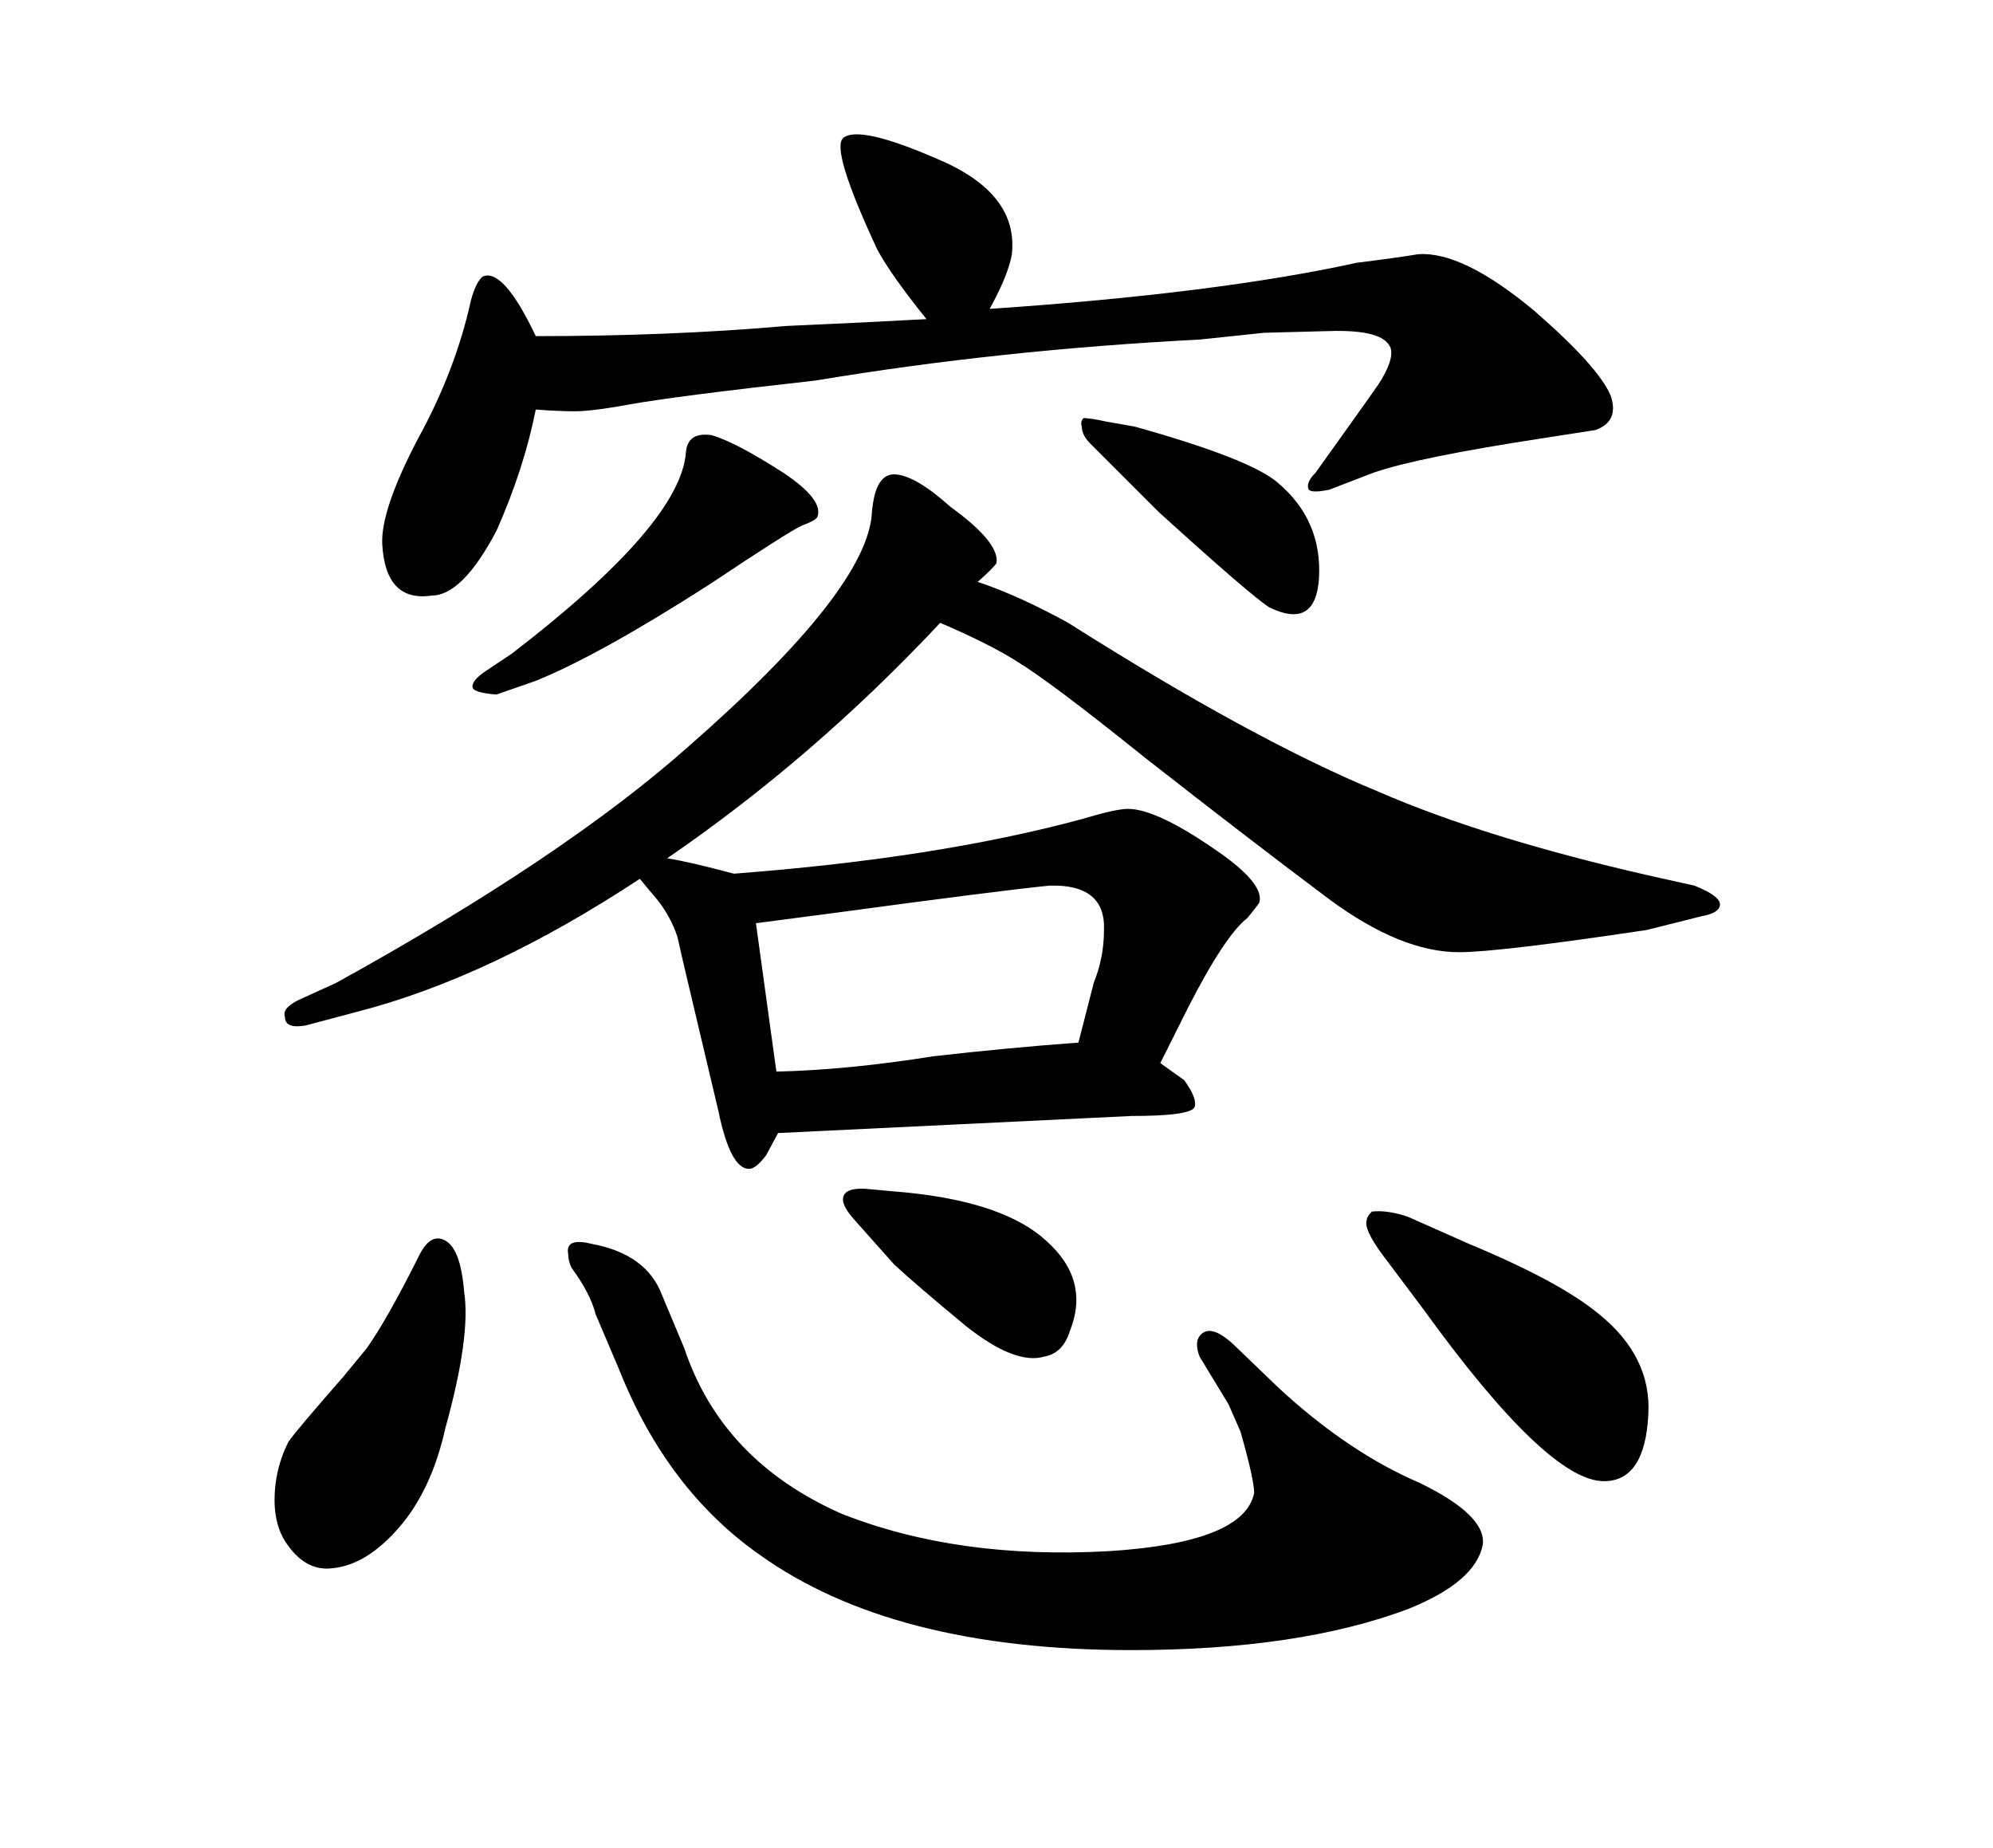 <svg xmlns="http://www.w3.org/2000/svg" xmlns:xlink="http://www.w3.org/1999/xlink" width="342.188" height="317.285"><path d="M58.89 236.43L58.89 236.43L62.99 231.45Q66.50 226.46 71.78 215.92L71.78 215.92Q73.83 211.52 76.46 212.99Q79.10 214.45 79.69 221.78L79.69 221.78Q80.86 229.39 76.46 245.21L76.46 245.21Q74.12 255.76 68.55 262.21Q62.99 268.65 57.13 269.24L57.13 269.24Q52.73 269.82 49.51 265.43L49.51 265.43Q47.46 262.79 47.17 258.69L47.17 258.69Q46.88 252.83 49.51 247.56L49.51 247.56Q50.68 245.80 58.89 236.43ZM211.82 230.86L211.82 230.86L219.43 238.18Q231.45 249.32 243.75 254.59L243.75 254.59Q255.18 260.16 254.59 265.14L254.59 265.14Q253.42 271.58 241.70 276.27L241.70 276.27Q222.95 283.30 194.24 283.30L194.24 283.30Q153.22 283.30 130.37 266.89L130.37 266.89Q114.55 255.76 106.35 235.25L106.35 235.25L102.25 225.59Q101.37 222.07 98.14 217.68L98.14 217.68Q97.56 216.50 97.56 215.33L97.56 215.33Q96.97 212.40 101.66 213.57L101.66 213.57Q111.04 215.33 113.67 222.36L113.67 222.36L117.48 231.45Q123.93 250.78 144.43 259.86L144.43 259.86Q164.36 267.77 190.43 266.31L190.43 266.31Q213.57 264.84 215.33 256.35L215.33 256.35Q215.33 254.00 212.99 245.80L212.99 245.80L210.94 241.11L205.96 232.91Q205.08 230.57 205.96 229.39L205.96 229.39Q207.71 227.05 211.82 230.86ZM153.52 217.09L153.52 217.09L146.48 209.18Q144.73 207.13 144.73 205.96L144.73 205.96Q144.73 203.61 149.71 204.20L149.71 204.20L156.15 204.79Q172.56 206.54 179.59 212.99L179.59 212.99Q187.21 219.73 183.69 228.52L183.69 228.52Q182.52 232.32 179.30 232.91L179.30 232.91Q174.32 234.38 165.82 227.64L165.82 227.64Q157.32 220.61 153.52 217.09ZM241.70 208.89L241.70 208.89L252.25 213.57Q267.77 220.02 274.51 225.59L274.51 225.59Q283.59 232.91 283.01 242.87L283.01 242.87Q282.42 254.30 275.39 254.30L275.39 254.30Q265.72 254.30 244.34 224.71L244.34 224.71L237.30 215.33Q234.08 210.94 234.67 209.47L234.67 209.47Q234.67 208.89 235.55 208.01L235.55 208.01Q238.18 207.71 241.70 208.89ZM159.08 54.79L159.08 54.79Q152.93 47.17 150.59 42.77L150.59 42.77Q142.68 25.78 144.73 23.73L144.73 23.73Q147.36 21.39 160.84 27.25L160.84 27.25Q174.90 33.11 173.73 43.65L173.73 43.65Q173.14 47.17 169.92 53.03L169.92 53.03Q208.89 50.39 232.91 45.12L232.91 45.12Q239.94 44.24 243.46 43.65L243.46 43.65Q251.07 43.07 263.38 53.32L263.38 53.32Q274.51 62.99 276.56 67.97L276.56 67.97Q278.03 72.36 273.93 73.83L273.93 73.83Q272.17 74.12 264.55 75.29L264.55 75.29Q243.46 78.52 235.84 81.15L235.84 81.15L228.22 84.08Q225.29 84.67 224.71 84.08L224.71 84.08Q224.12 82.91 225.88 81.15L225.88 81.15L231.74 72.95Q234.67 68.85 236.72 65.92L236.72 65.92Q239.36 61.82 238.77 59.77L238.77 59.77Q237.60 56.54 228.22 56.84L228.22 56.84L217.09 57.13L205.96 58.30Q171.68 60.06 140.04 65.33L140.04 65.33Q116.31 67.97 108.11 69.43L108.11 69.43Q101.66 70.61 98.73 70.61L98.73 70.61Q95.80 70.61 91.99 70.31L91.99 70.31Q89.94 80.57 85.25 91.11L85.25 91.11Q79.39 102.25 74.12 102.25L74.12 102.25Q66.21 103.42 65.63 93.46L65.63 93.46Q65.33 87.60 71.78 75.29L71.78 75.29Q78.22 63.57 80.86 51.56L80.86 51.56Q81.74 48.34 82.91 47.46L82.91 47.46Q86.43 46.00 91.99 57.71L91.99 57.71Q115.14 57.71 135.06 55.96L135.06 55.96Q148.54 55.37 159.08 54.79ZM192.19 81.15L187.21 76.17Q185.74 74.71 185.74 73.24L185.74 73.24Q185.45 72.36 186.04 71.78L186.04 71.78Q187.21 71.78 189.84 72.36L189.84 72.36L194.82 73.24Q214.75 78.81 219.43 82.91L219.43 82.91Q227.05 89.36 226.46 99.32L226.46 99.32Q225.88 108.11 217.97 104.30L217.97 104.30Q214.75 102.25 198.93 87.89L198.93 87.89L192.19 81.15ZM83.50 115.14L87.89 112.21Q116.89 89.94 117.77 77.64L117.77 77.64Q118.07 74.12 122.17 74.71L122.17 74.71Q126.27 75.88 134.47 81.15L134.47 81.15Q141.50 85.84 140.33 88.77L140.33 88.77Q140.04 89.36 137.70 90.23L137.70 90.23Q135.64 91.11 121.58 100.49L121.58 100.49Q102.83 112.50 91.99 116.89L91.99 116.89L85.25 119.24Q81.45 118.95 81.15 118.07L81.15 118.07Q80.86 116.89 83.50 115.14L83.50 115.14ZM109.86 150.88L109.86 150.88Q84.08 167.87 61.23 173.73L61.23 173.73L52.44 176.07Q48.93 176.66 48.93 174.61L48.93 174.61Q48.34 173.14 51.27 171.68L51.27 171.68L57.71 168.75Q96.97 147.07 118.36 128.03L118.36 128.03Q149.12 101.07 149.71 87.89L149.71 87.89Q150.29 81.15 153.81 81.45Q157.32 81.74 163.18 87.01L163.18 87.01Q171.68 93.16 171.09 96.68L171.09 96.68Q170.51 97.56 167.87 99.90L167.87 99.90Q174.90 102.25 183.40 106.93L183.40 106.93Q215.33 127.15 236.72 135.94L236.72 135.94Q254.88 143.85 283.01 150.29L283.01 150.29L290.92 152.05Q295.31 153.81 295.31 155.27L295.31 155.27Q295.31 156.74 292.09 157.32L292.09 157.32L282.71 159.67Q257.23 163.48 250.49 163.48L250.49 163.48Q240.53 163.48 228.22 154.39L228.22 154.39Q214.16 143.85 196.58 130.08L196.58 130.08Q180.18 116.89 174.32 113.38L174.32 113.38Q169.63 110.45 161.43 106.93L161.43 106.93Q139.75 130.08 114.55 147.36L114.55 147.36Q118.36 147.95 125.98 150L125.98 150Q160.84 147.36 185.74 140.63L185.74 140.63Q191.60 138.87 193.65 138.87L193.65 138.87Q198.93 138.87 210.35 147.07L210.35 147.07Q217.09 152.05 216.21 154.98L216.21 154.98Q215.63 155.86 214.16 157.62L214.16 157.62Q210.35 160.55 203.91 173.14L203.91 173.14L199.22 182.52L203.32 185.45Q205.66 188.67 205.08 190.14L205.08 190.14Q204.20 191.60 194.24 191.60L194.24 191.60L133.59 194.53L131.54 198.34Q129.79 200.68 128.61 200.68L128.61 200.68Q125.39 200.68 123.34 190.72L123.34 190.72L118.07 168.46Q116.89 163.48 116.31 160.84L116.31 160.84Q115.14 157.32 112.79 154.39L112.79 154.39Q111.04 152.34 109.86 150.88ZM143.26 156.74L129.79 158.50L133.30 183.98Q145.61 183.69 160.25 181.35L160.25 181.35Q173.14 179.88 185.16 179.00L185.16 179.00L187.79 168.75Q189.55 164.36 189.55 159.67L189.55 159.67Q189.84 151.76 180.18 152.05L180.18 152.05Q171.39 152.93 143.26 156.74L143.26 156.74Z"/></svg>